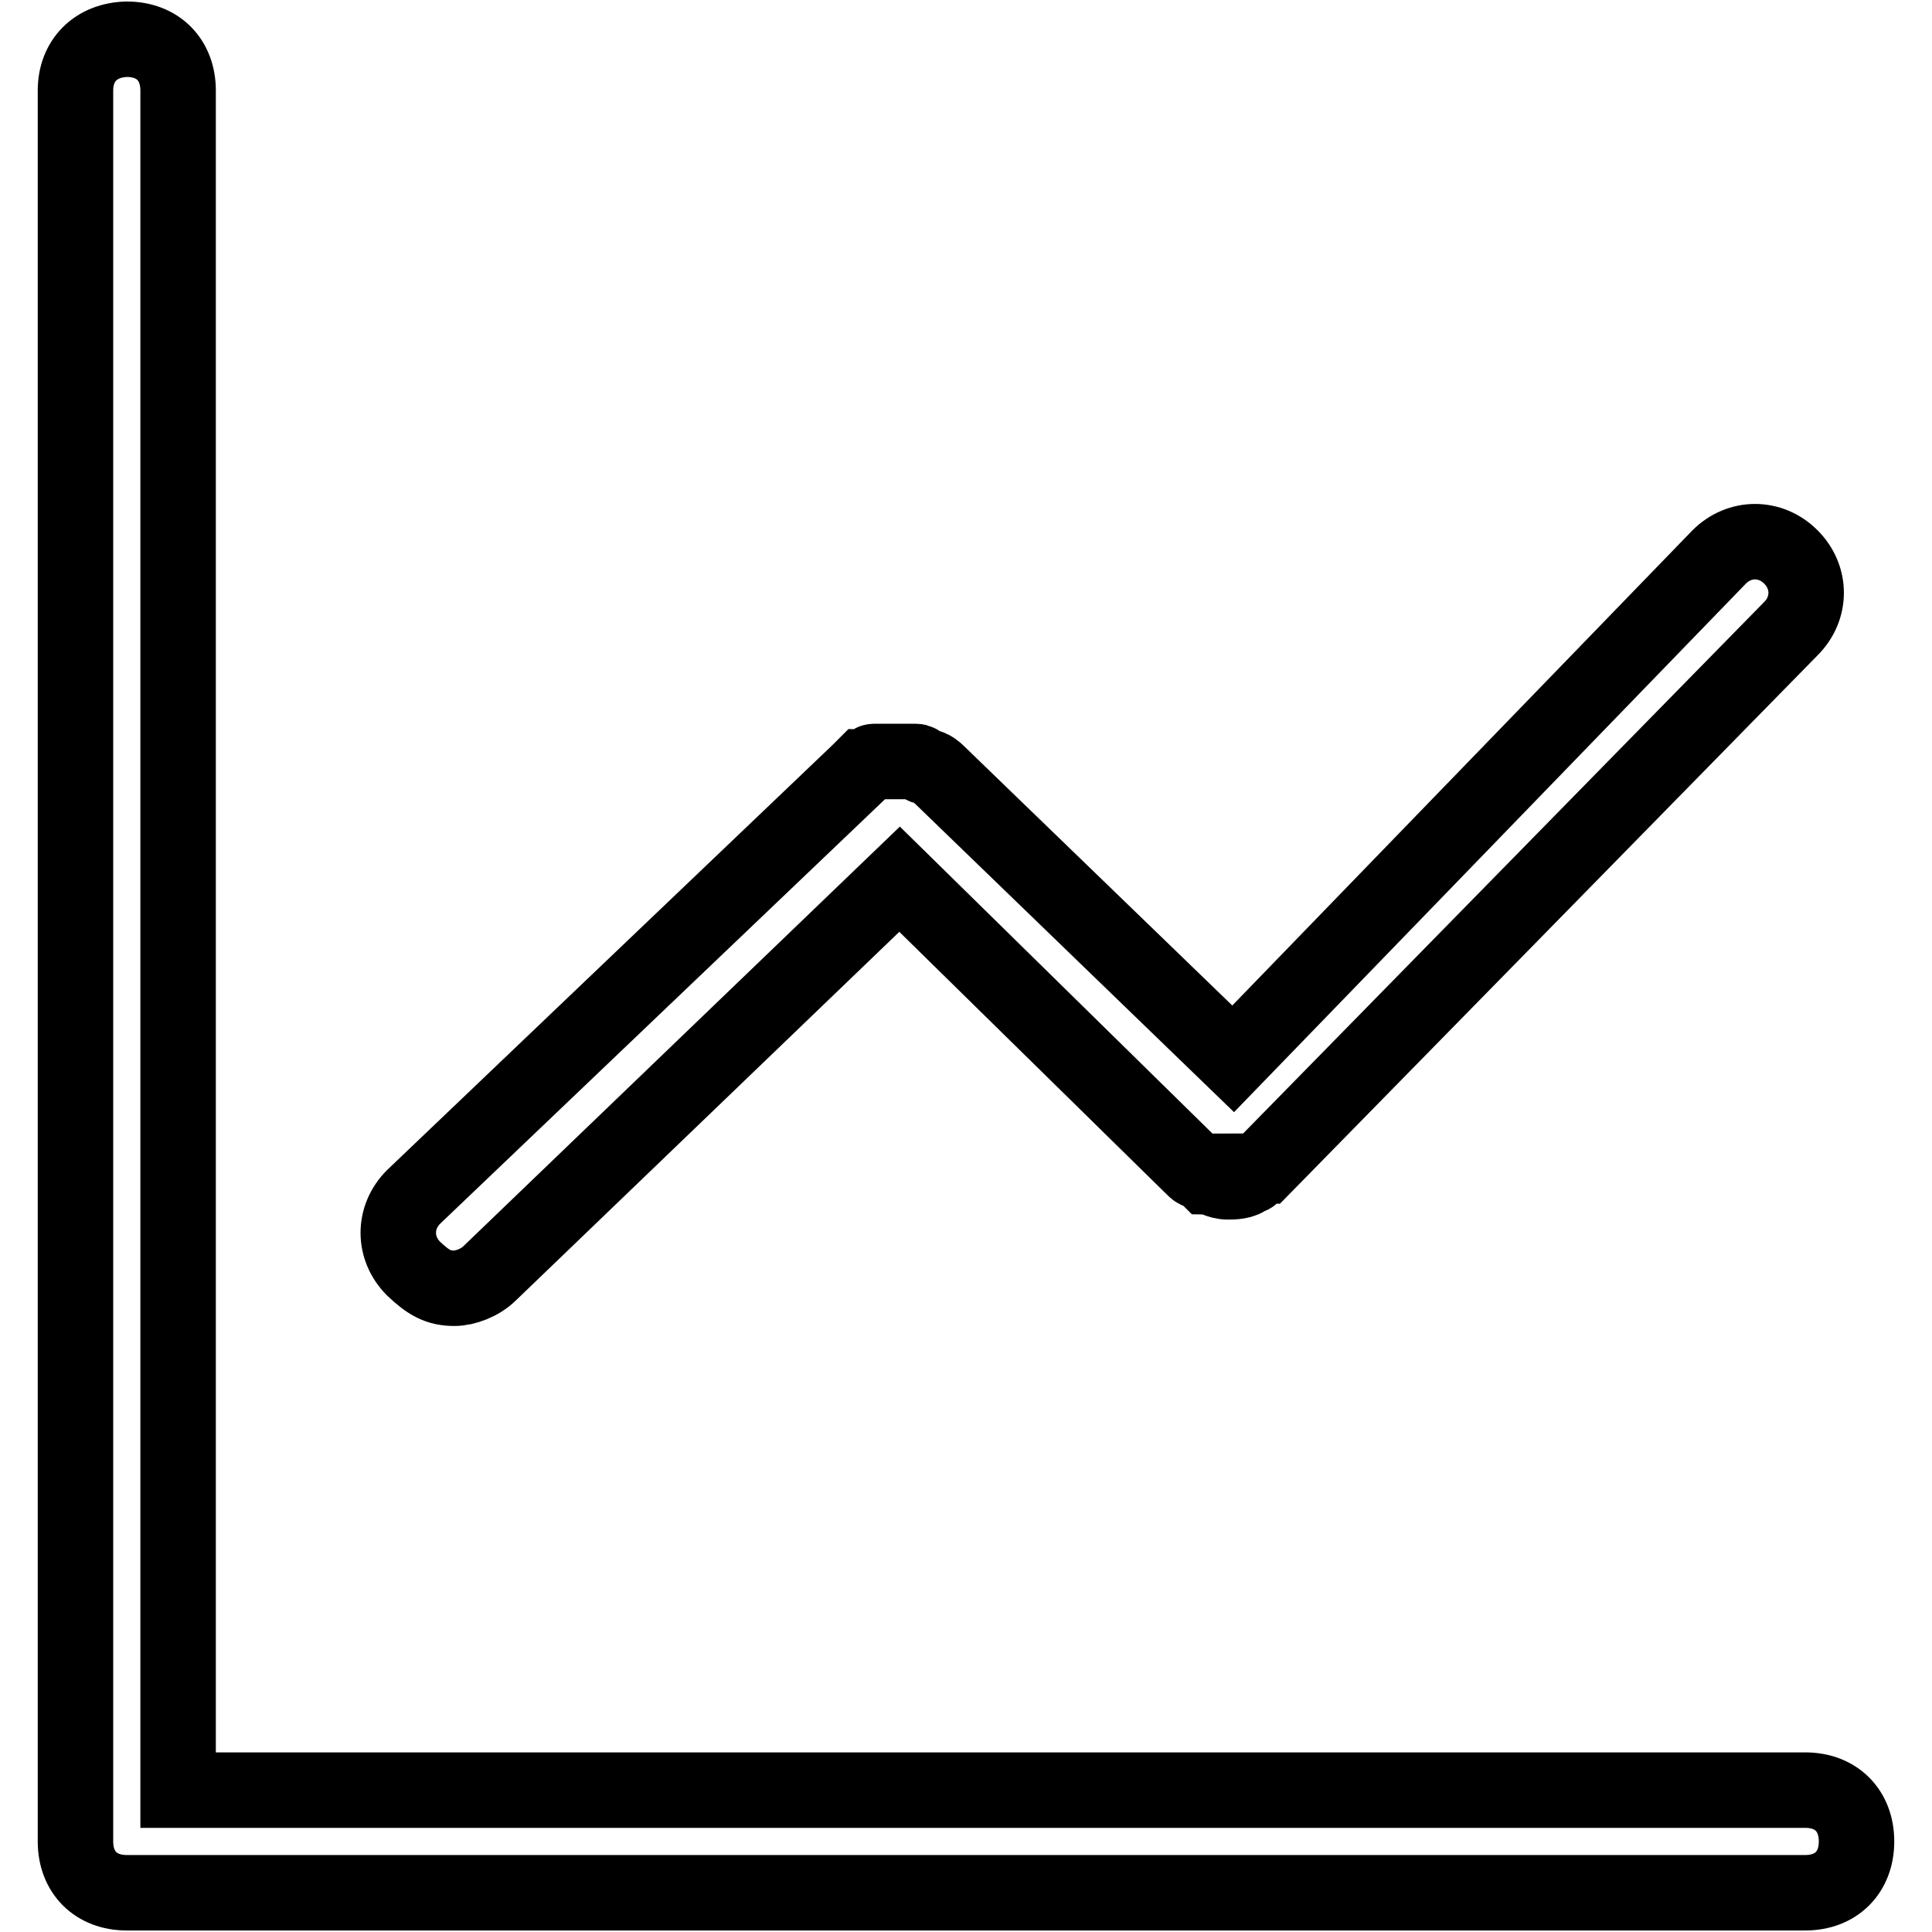 <?xml version="1.0" encoding="utf-8"?>
<!-- Svg Vector Icons : http://www.onlinewebfonts.com/icon -->
<!DOCTYPE svg PUBLIC "-//W3C//DTD SVG 1.1//EN" "http://www.w3.org/Graphics/SVG/1.1/DTD/svg11.dtd">
<svg version="1.1" xmlns="http://www.w3.org/2000/svg" xmlns:xlink="http://www.w3.org/1999/xlink" x="0px" y="0px" viewBox="0 0 256 256" enable-background="new 0 0 256 256" xml:space="preserve">
<g> <path stroke-width="10" fill-opacity="0" stroke="#000000"  d="M239.2,237.2H23.6V12c0-4.1-2.7-6.8-6.8-6.8C12.7,5.3,10,8,10,12V244c0,4.1,2.7,6.8,6.8,6.8h222.4 c4.1,0,6.8-2.7,6.8-6.8C246,239.9,243.3,237.2,239.2,237.2z"/> <path stroke-width="10" fill-opacity="0" stroke="#000000"  d="M60.2,170.7c1.4,0,3.4-0.7,4.7-2l54.3-52.2l38.7,38c0.7,0.7,0.7,0.7,1.4,0.7l0.7,0.7c0.7,0,1.4,0.7,2.7,0.7 c0.7,0,2,0,2.7-0.7c0.7,0,0.7-0.7,0.7-0.7c0.7,0,0.7-0.7,1.4-0.7l69.8-71.2c2.7-2.7,2.7-6.8,0-9.5c-2.7-2.7-6.8-2.7-9.5,0 l-64.4,66.5l-39.3-38c0,0-0.7-0.7-1.4-0.7c-0.7,0-0.7-0.7-1.4-0.7h-5.4c-0.7,0-0.7,0.7-1.4,0.7l-0.7,0.7l-59,56.3 c-2.7,2.7-2.7,6.8,0,9.5C56.8,170,58.1,170.7,60.2,170.7L60.2,170.7z"/></g>
</svg>